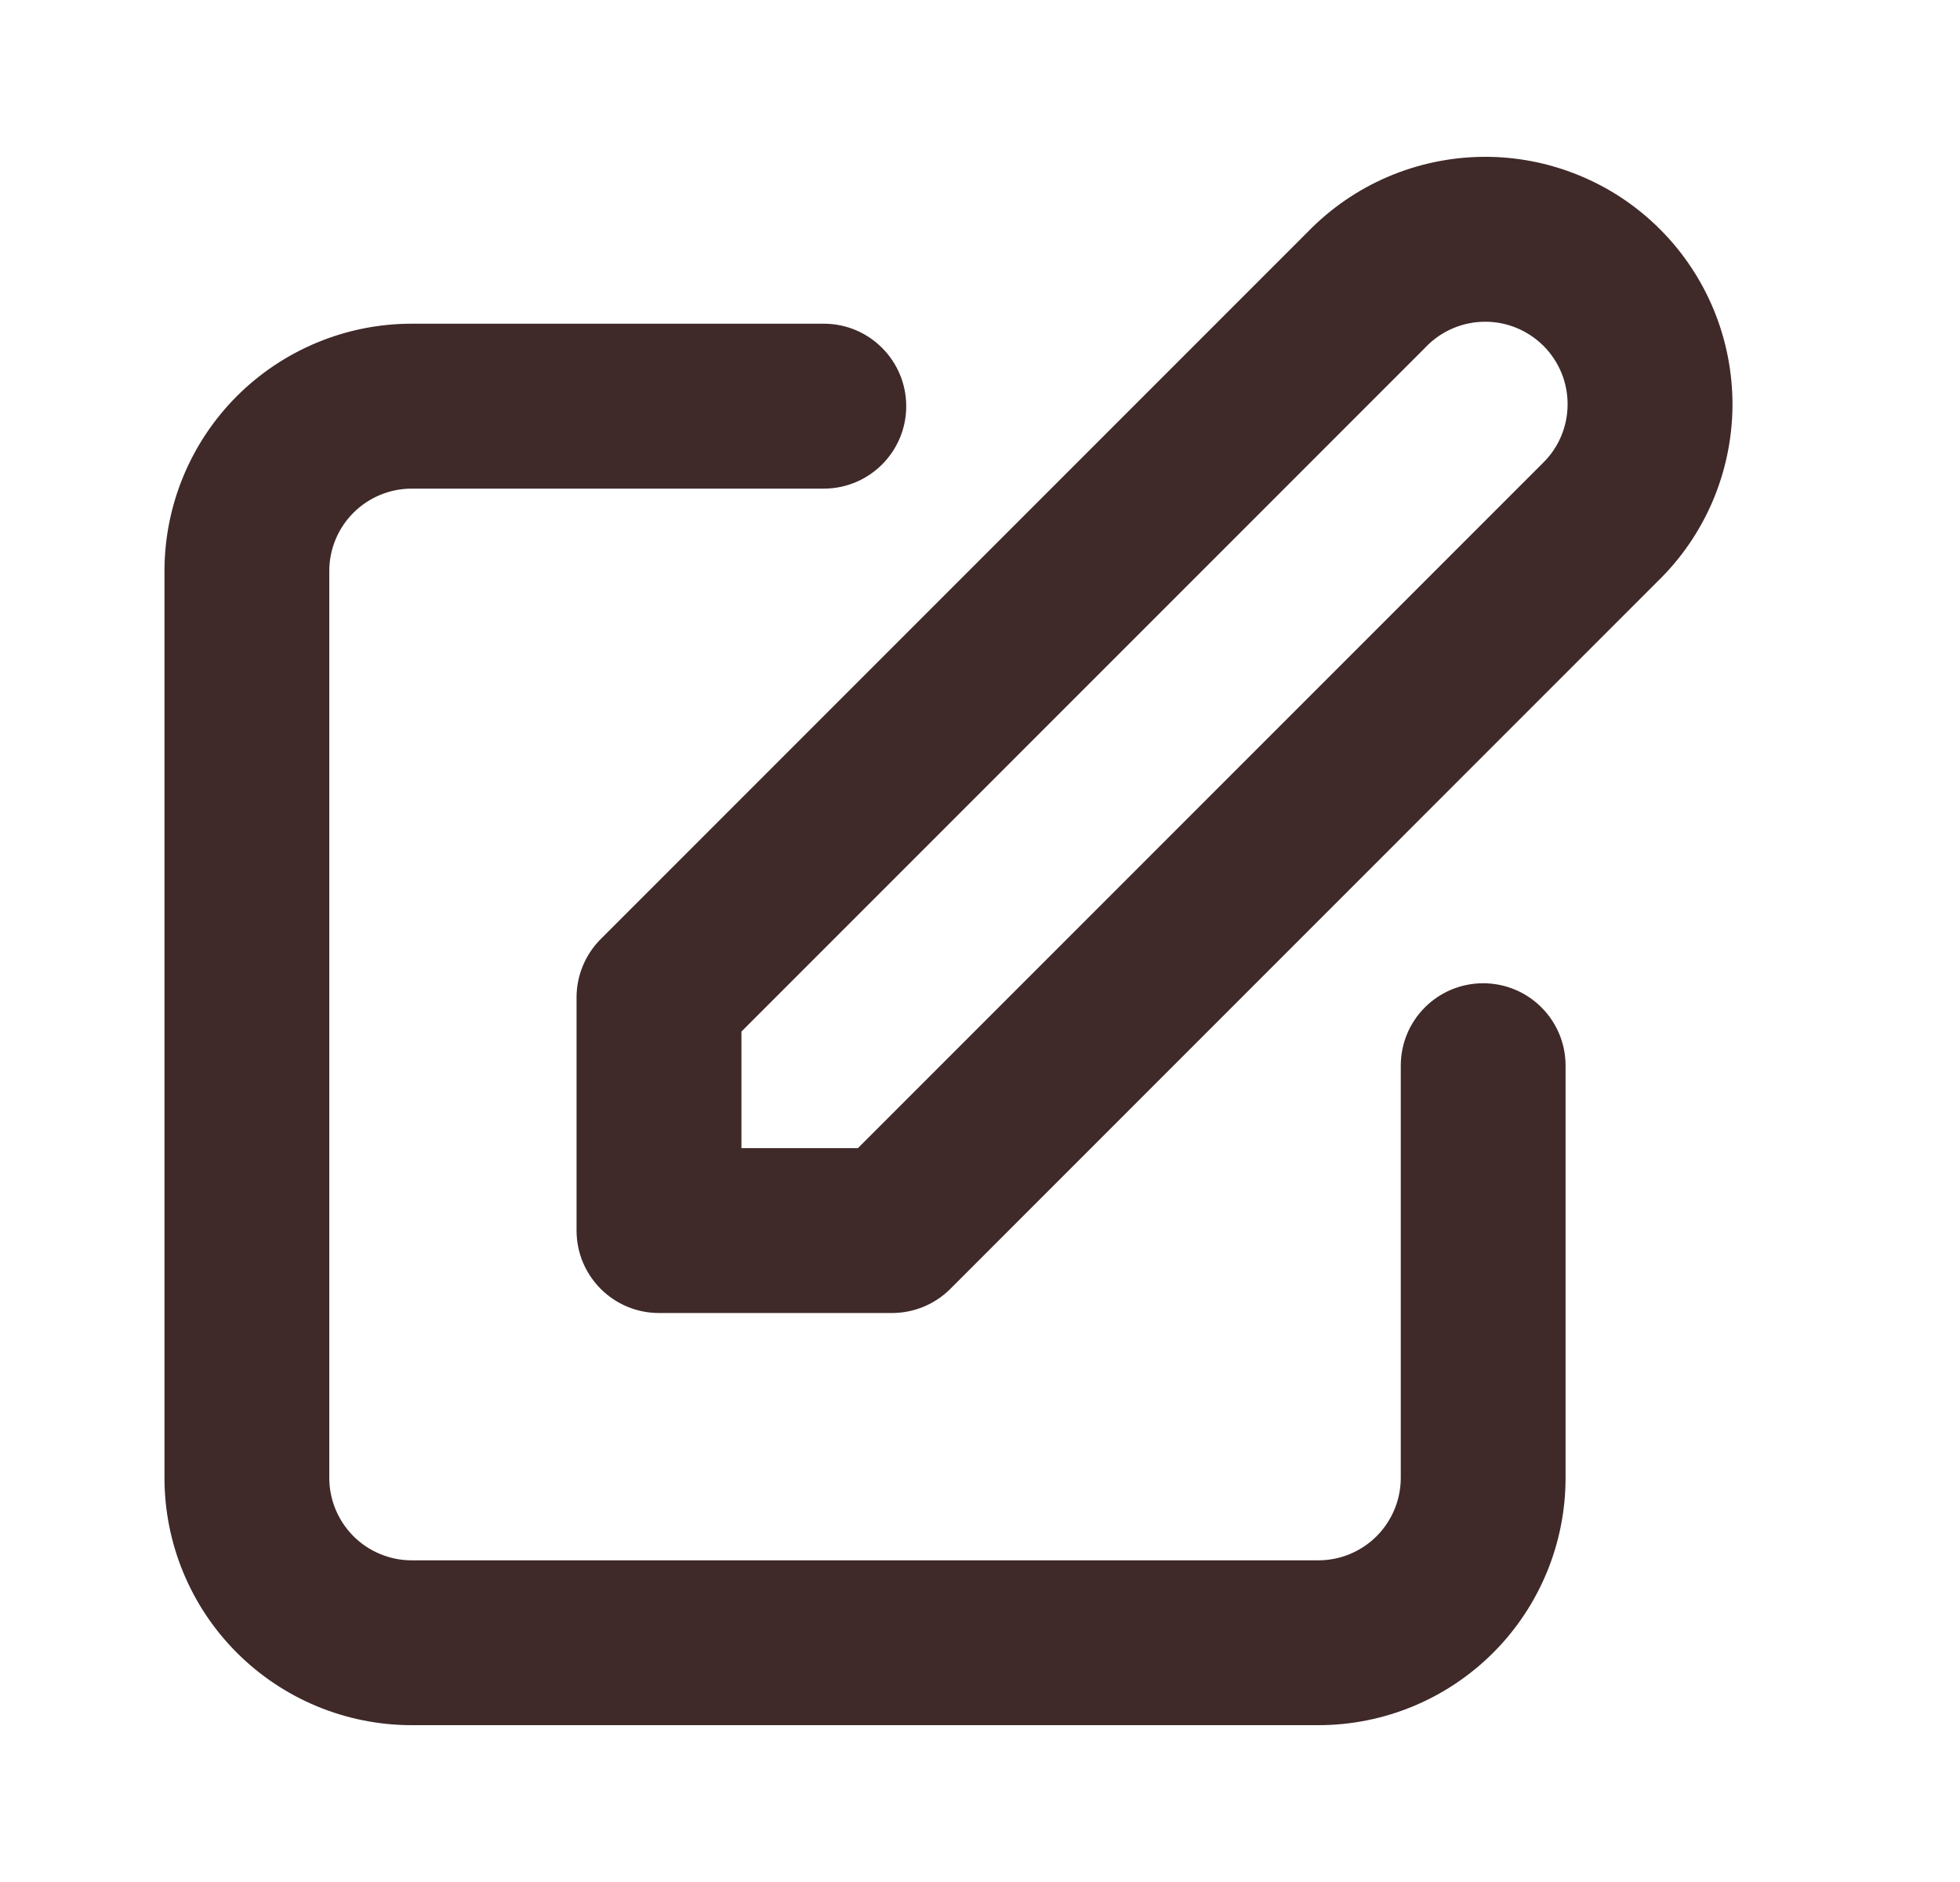 <svg width="25" height="24" viewBox="0 0 25 24" fill="none" xmlns="http://www.w3.org/2000/svg">
<path fill-rule="evenodd" clip-rule="evenodd" d="M19.342 4.181C19.213 4.128 19.074 4.101 18.935 4.103C18.795 4.104 18.657 4.133 18.529 4.188C18.401 4.243 18.285 4.323 18.188 4.423L18.175 4.437L9.457 13.155V14.641H10.943L19.661 5.923L19.674 5.91C19.775 5.813 19.855 5.697 19.91 5.569C19.965 5.44 19.994 5.303 19.995 5.163C19.996 5.023 19.97 4.885 19.917 4.756C19.864 4.627 19.786 4.509 19.687 4.41C19.588 4.312 19.471 4.234 19.342 4.181ZM18.916 2C19.335 1.996 19.75 2.076 20.138 2.235C20.526 2.393 20.878 2.628 21.174 2.924C21.47 3.22 21.704 3.572 21.863 3.96C22.021 4.347 22.101 4.762 22.098 5.181C22.094 5.6 22.007 6.014 21.842 6.399C21.678 6.78 21.44 7.126 21.142 7.415L12.122 16.436C11.925 16.633 11.657 16.744 11.378 16.744H8.405C7.825 16.744 7.354 16.273 7.354 15.692V12.719C7.354 12.441 7.465 12.173 7.662 11.976L16.682 2.956C16.972 2.658 17.317 2.42 17.699 2.256C18.084 2.091 18.498 2.004 18.916 2ZM3.021 5.052C3.613 4.461 4.415 4.128 5.251 4.128H10.508C11.088 4.128 11.559 4.599 11.559 5.18C11.559 5.76 11.088 6.231 10.508 6.231H5.251C4.973 6.231 4.705 6.342 4.508 6.539C4.311 6.736 4.2 7.003 4.2 7.282V18.846C4.2 19.125 4.311 19.392 4.508 19.59C4.705 19.787 4.973 19.898 5.251 19.898H16.816C17.094 19.898 17.362 19.787 17.559 19.59C17.756 19.392 17.867 19.125 17.867 18.846V13.59C17.867 13.009 18.337 12.539 18.918 12.539C19.499 12.539 19.969 13.009 19.969 13.59V18.846C19.969 19.683 19.637 20.485 19.046 21.076C18.454 21.668 17.652 22 16.816 22H5.251C4.415 22 3.613 21.668 3.021 21.076C2.43 20.485 2.098 19.683 2.098 18.846V7.282C2.098 6.446 2.43 5.644 3.021 5.052Z" fill="#3F2929"/>
</svg>
